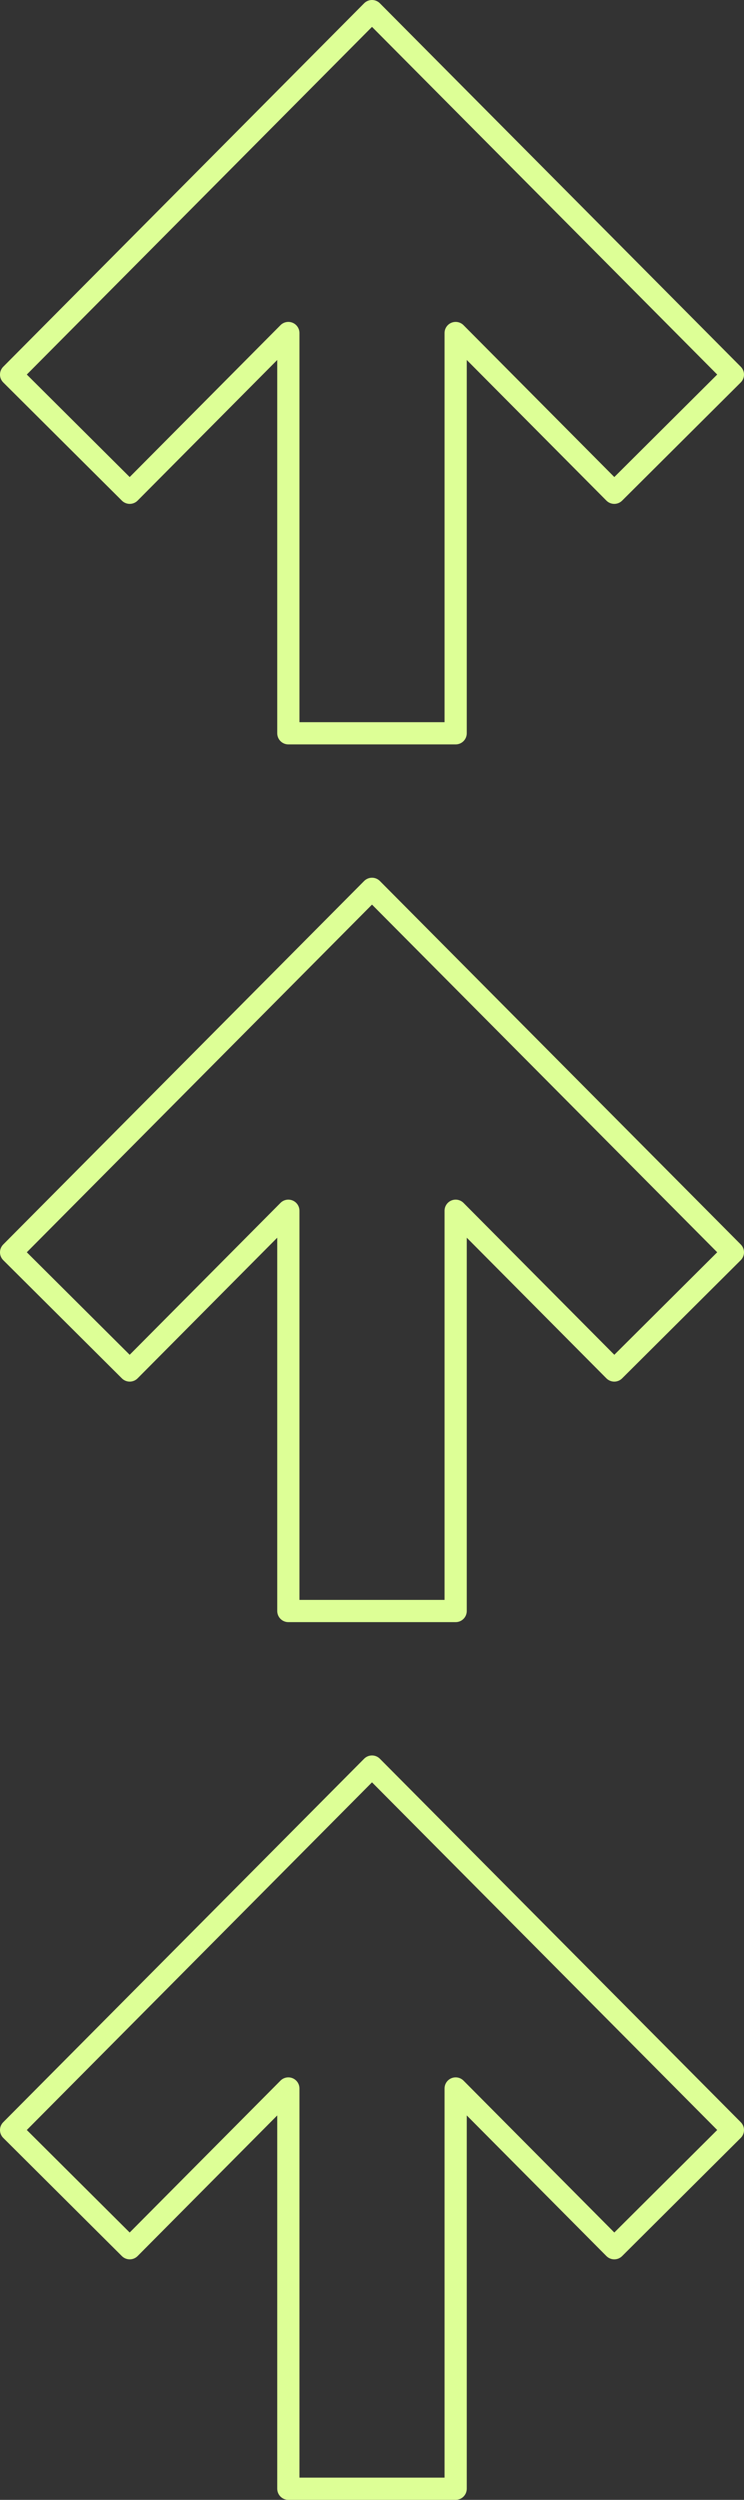 <?xml version="1.0" encoding="UTF-8"?> <svg xmlns="http://www.w3.org/2000/svg" width="268" height="900" viewBox="0 0 268 900" fill="none"><rect x="0" y="0" width="268" height="900" fill="#333333" stroke="none"/> <path fill-rule="evenodd" clip-rule="evenodd" d="M103.867 268C101.658 268 99.867 266.209 99.867 264V129.597L49.567 180.23C48.819 180.983 47.802 181.408 46.74 181.411C45.678 181.414 44.659 180.994 43.907 180.245L1.177 137.694C-0.387 136.137 -0.393 133.607 1.162 132.041L131.162 1.181C131.913 0.425 132.935 0 134 0C135.065 0 136.087 0.425 136.838 1.181L266.838 132.041C268.393 133.607 268.387 136.137 266.823 137.694L224.093 180.245C223.341 180.994 222.322 181.414 221.26 181.411C220.198 181.408 219.181 180.983 218.433 180.23L168.133 129.597V264C168.133 266.209 166.342 268 164.133 268H103.867ZM107.867 119.895V260H160.133V119.895C160.133 118.275 161.11 116.814 162.608 116.197C164.106 115.579 165.829 115.926 166.971 117.076L221.286 171.75L258.347 134.845L134 9.676L9.653 134.845L46.714 171.75L101.029 117.076C102.171 115.926 103.894 115.579 105.392 116.197C106.89 116.814 107.867 118.275 107.867 119.895ZM99.867 580C99.867 582.209 101.658 584 103.867 584H164.133C166.342 584 168.133 582.209 168.133 580V445.597L218.433 496.23C219.181 496.983 220.198 497.408 221.26 497.411C222.322 497.414 223.341 496.994 224.093 496.245L266.823 453.694C268.387 452.137 268.393 449.607 266.838 448.041L136.838 317.181C136.087 316.425 135.065 316 134 316C132.935 316 131.913 316.425 131.162 317.181L1.162 448.041C-0.393 449.607 -0.387 452.137 1.177 453.694L43.907 496.245C44.659 496.994 45.678 497.414 46.74 497.411C47.802 497.408 48.819 496.983 49.567 496.23L99.867 445.597V580ZM107.867 576V435.895C107.867 434.275 106.89 432.814 105.392 432.197C103.894 431.579 102.171 431.926 101.029 433.076L46.714 487.75L9.653 450.845L134 325.676L258.347 450.845L221.286 487.75L166.971 433.076C165.829 431.926 164.106 431.579 162.608 432.197C161.11 432.814 160.133 434.275 160.133 435.895V576H107.867ZM99.867 896C99.867 898.209 101.658 900 103.867 900H164.133C166.342 900 168.133 898.209 168.133 896V761.597L218.433 812.23C219.181 812.983 220.198 813.408 221.26 813.411C222.322 813.414 223.341 812.994 224.093 812.245L266.823 769.694C268.387 768.137 268.393 765.607 266.838 764.041L136.838 633.181C136.087 632.425 135.065 632 134 632C132.935 632 131.913 632.425 131.162 633.181L1.162 764.041C-0.393 765.607 -0.387 768.137 1.177 769.694L43.907 812.245C44.659 812.994 45.678 813.414 46.74 813.411C47.802 813.408 48.819 812.983 49.567 812.23L99.867 761.597V896ZM107.867 892V751.895C107.867 750.275 106.89 748.814 105.392 748.197C103.894 747.579 102.171 747.926 101.029 749.076L46.714 803.75L9.653 766.845L134 641.676L258.347 766.845L221.286 803.75L166.971 749.076C165.829 747.926 164.106 747.579 162.608 748.197C161.11 748.814 160.133 750.275 160.133 751.895V892H107.867Z" fill="#DDFF96"></path> </svg> 